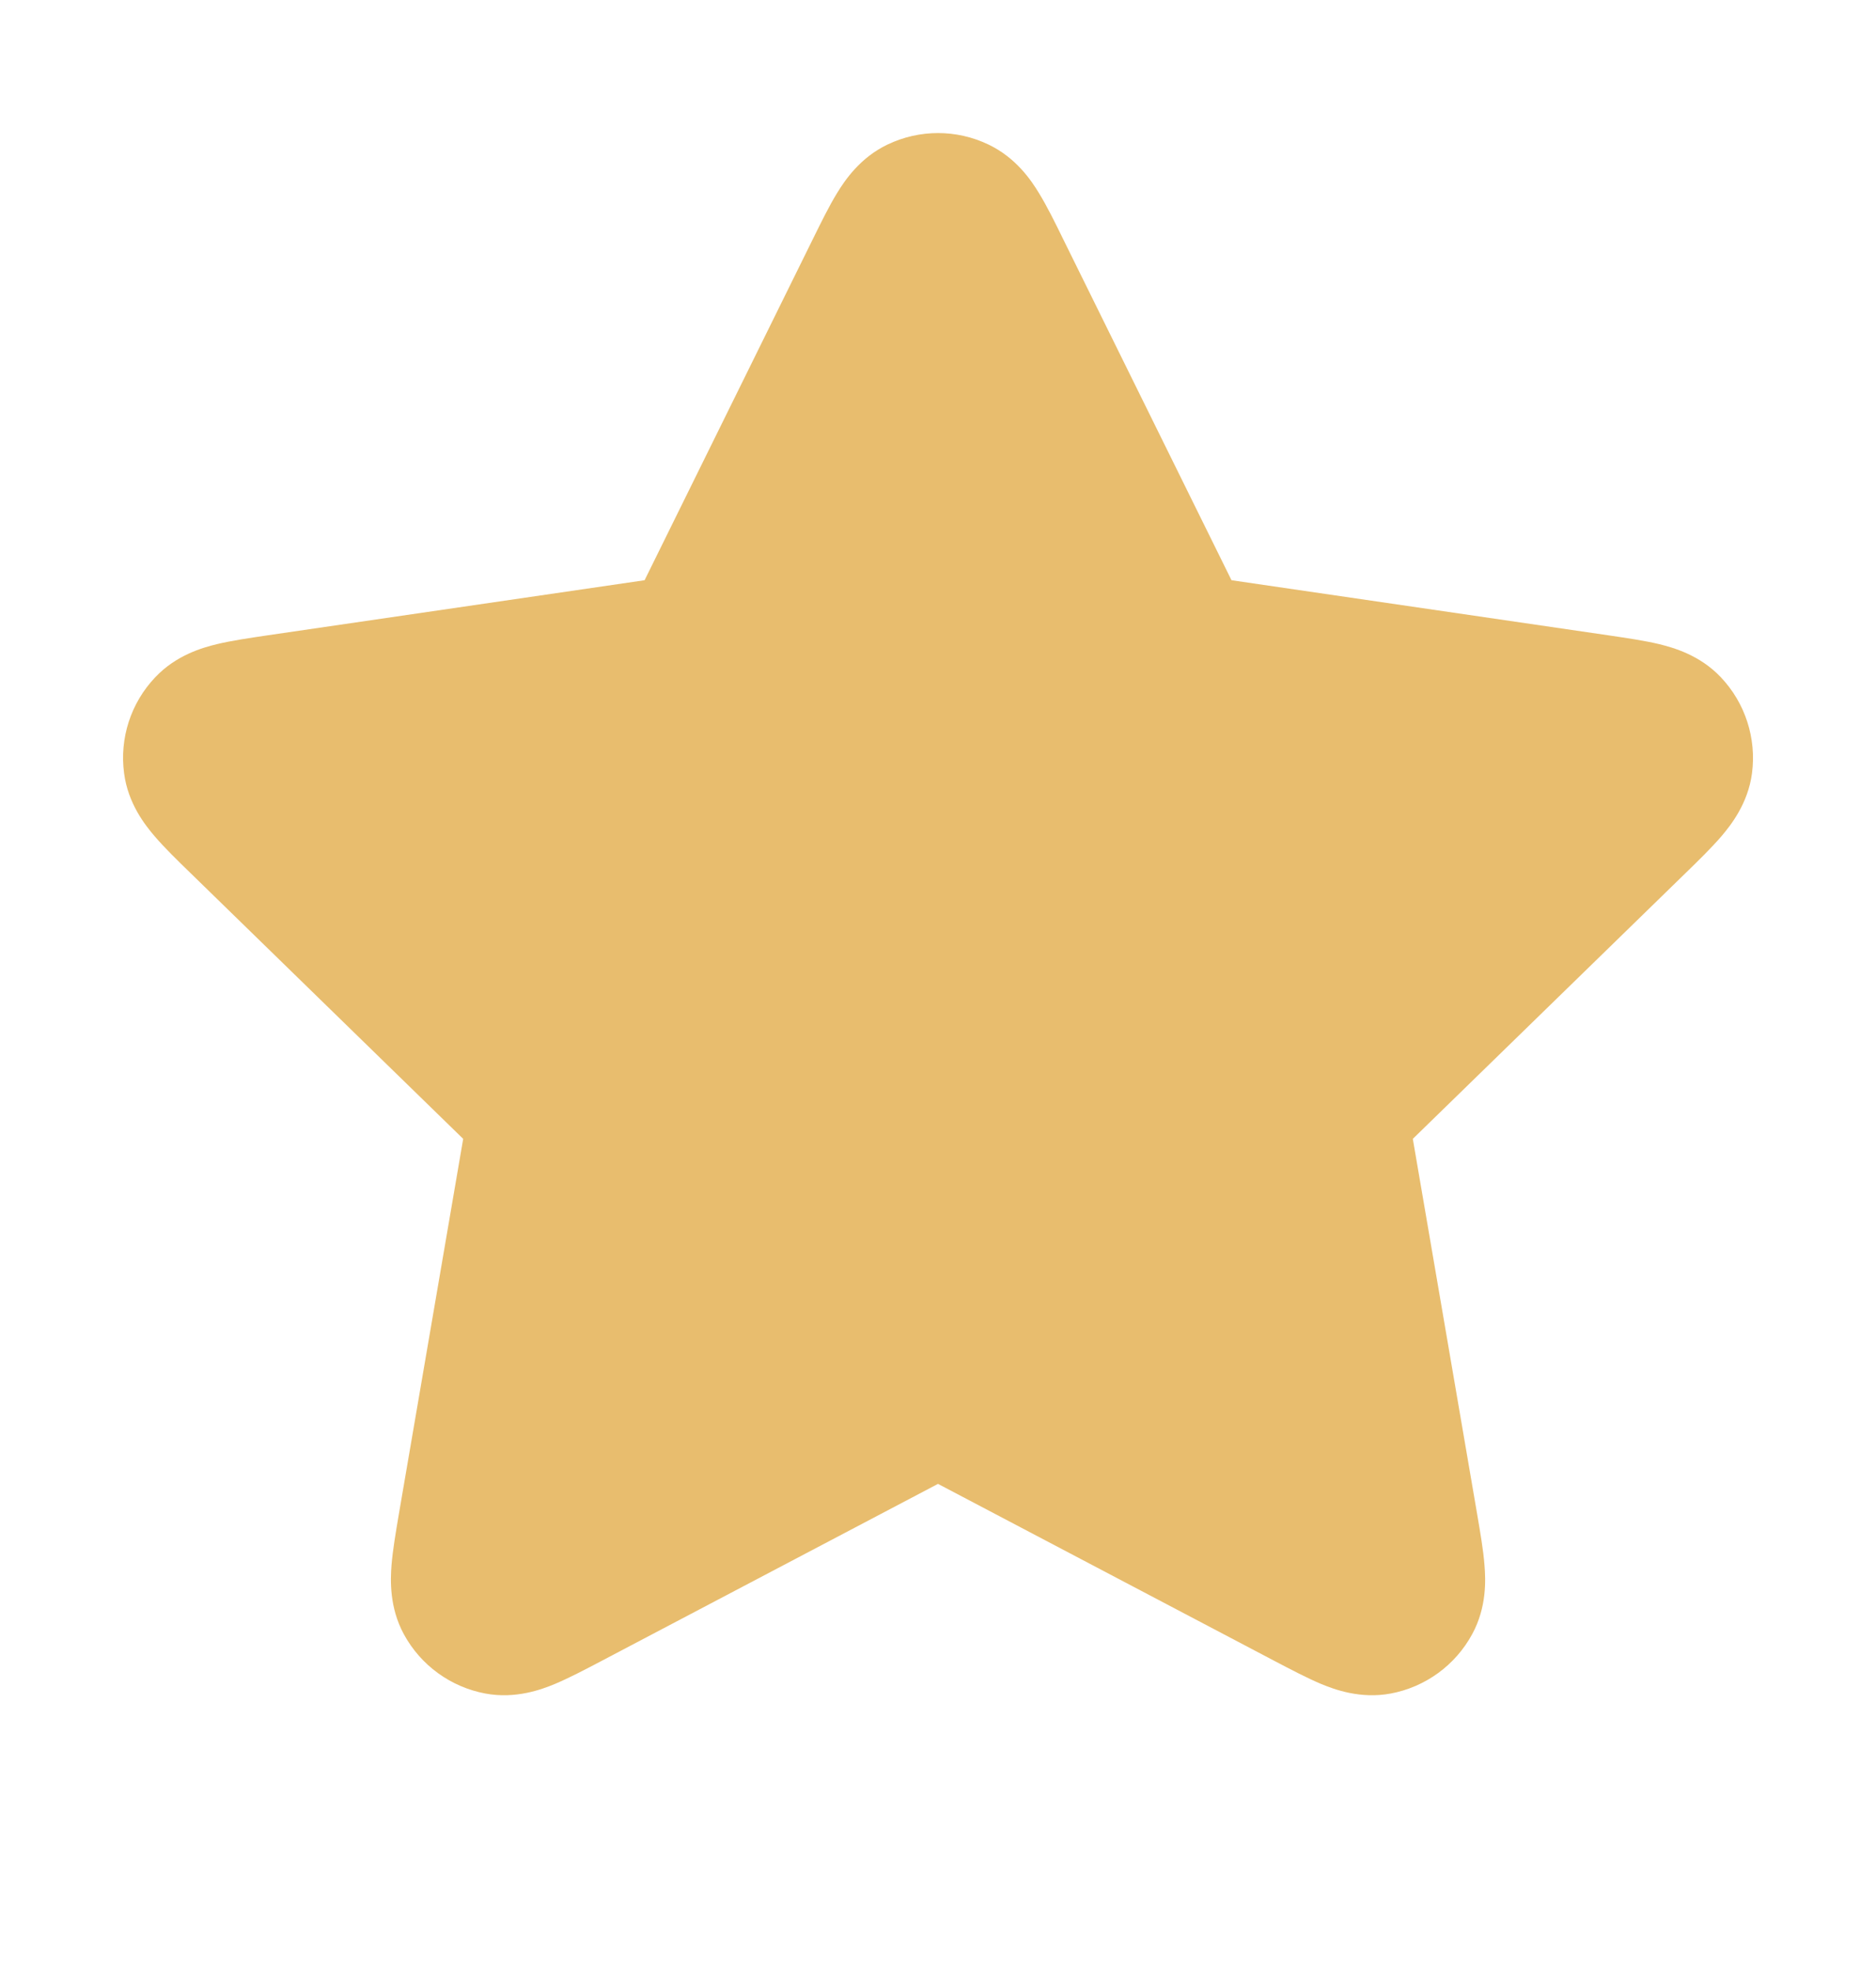 <svg width="20" height="21" viewBox="0 0 20 21" fill="none" xmlns="http://www.w3.org/2000/svg">
<path d="M10.538 1.54C10.198 1.377 9.803 1.377 9.462 1.54C9.168 1.68 9.006 1.923 8.924 2.057C8.839 2.195 8.753 2.371 8.668 2.543L6.872 6.182L2.853 6.769C2.664 6.797 2.47 6.825 2.313 6.863C2.16 6.9 1.879 6.979 1.655 7.216C1.395 7.489 1.273 7.865 1.323 8.239C1.365 8.562 1.547 8.791 1.649 8.91C1.754 9.033 1.895 9.17 2.032 9.303L4.938 12.134L4.252 16.133C4.22 16.322 4.187 16.515 4.174 16.676C4.162 16.833 4.15 17.125 4.305 17.411C4.485 17.743 4.805 17.975 5.176 18.044C5.496 18.103 5.771 18.002 5.915 17.942C6.065 17.879 6.239 17.788 6.408 17.699L10 15.81L13.592 17.699C13.762 17.788 13.935 17.879 14.085 17.942C14.23 18.002 14.504 18.103 14.825 18.044C15.195 17.975 15.515 17.743 15.695 17.411C15.851 17.125 15.839 16.833 15.826 16.676C15.814 16.515 15.78 16.322 15.748 16.133L15.062 12.134L17.969 9.303C18.106 9.17 18.246 9.033 18.352 8.91C18.453 8.791 18.635 8.562 18.678 8.239C18.727 7.865 18.605 7.489 18.346 7.216C18.122 6.979 17.84 6.9 17.688 6.863C17.53 6.825 17.336 6.797 17.147 6.769L13.129 6.182L11.332 2.543C11.248 2.371 11.161 2.195 11.076 2.057C10.995 1.923 10.832 1.68 10.538 1.54Z" fill="#E8BD6E"/>
</svg>
